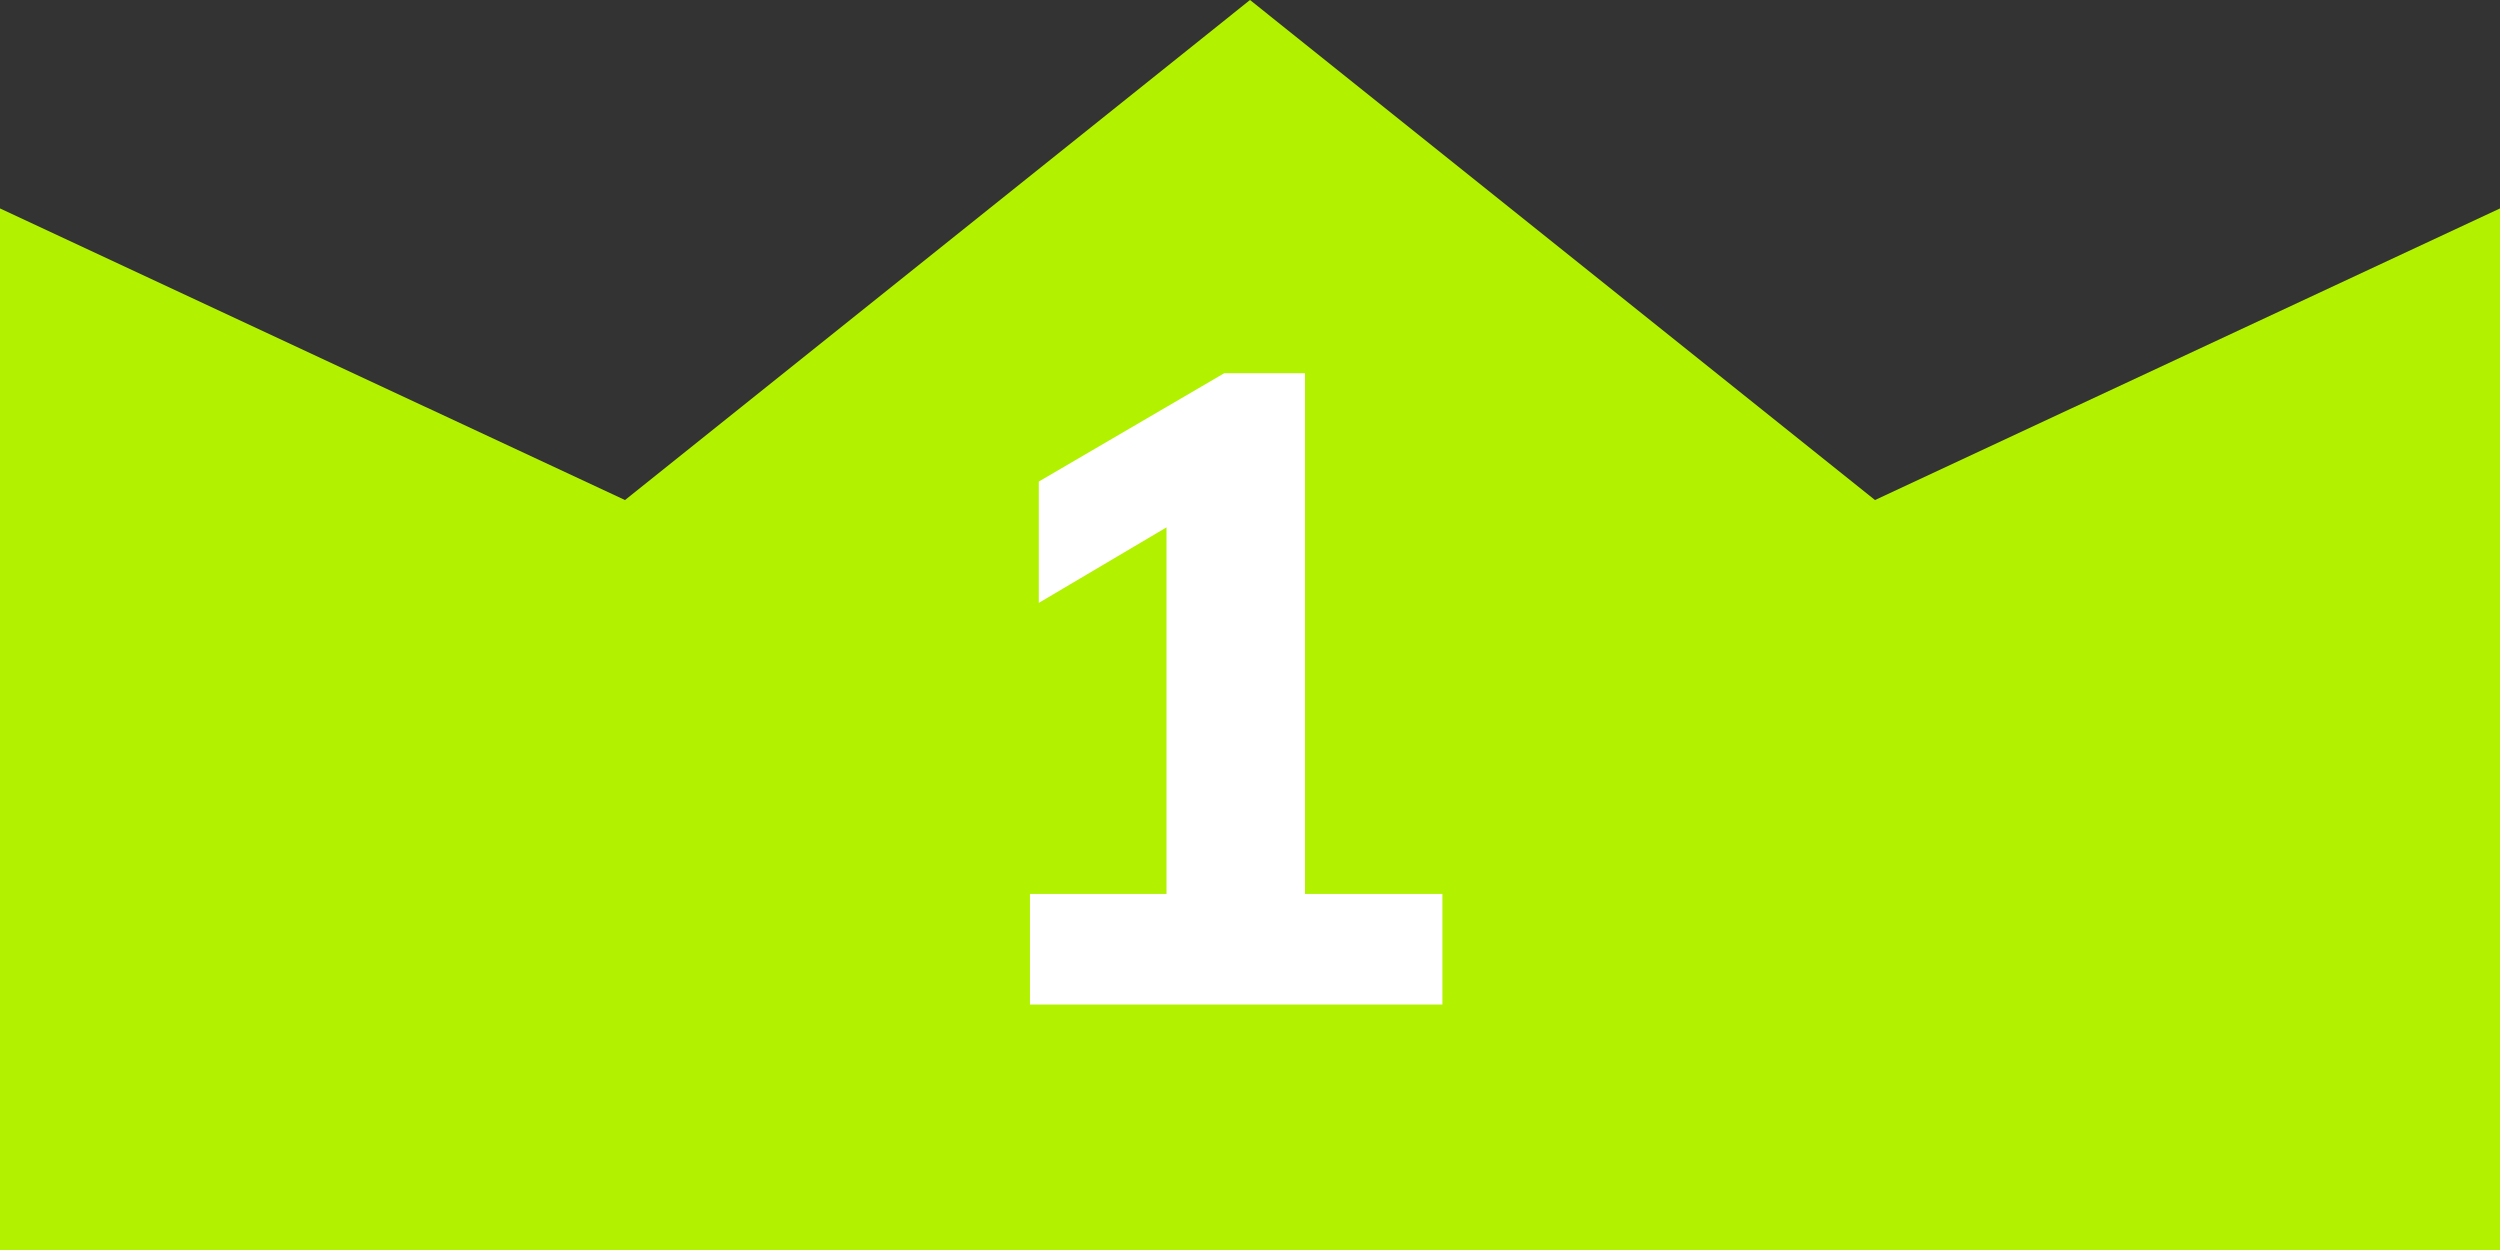 <svg xmlns="http://www.w3.org/2000/svg" viewBox="0 0 90.44 45.22"><rect x="0" y="0" width="90.44" height="45.22" fill="#333333" stroke="none"/><g id="レイヤー_2" data-name="レイヤー 2"><g id="TOP"><polygon points="67.83 18.09 45.22 0 22.61 18.09 0 7.54 0 45.22 90.44 45.22 90.44 7.54 67.83 18.09" style="fill:#b2f200"/><path d="M37.26,36.34v-4H52.18v4ZM42.2,34V17.45l2.38.22-7,4.14V17.42l6.71-3.92h2.92V34Z" style="fill:#fff"/></g></g></svg>